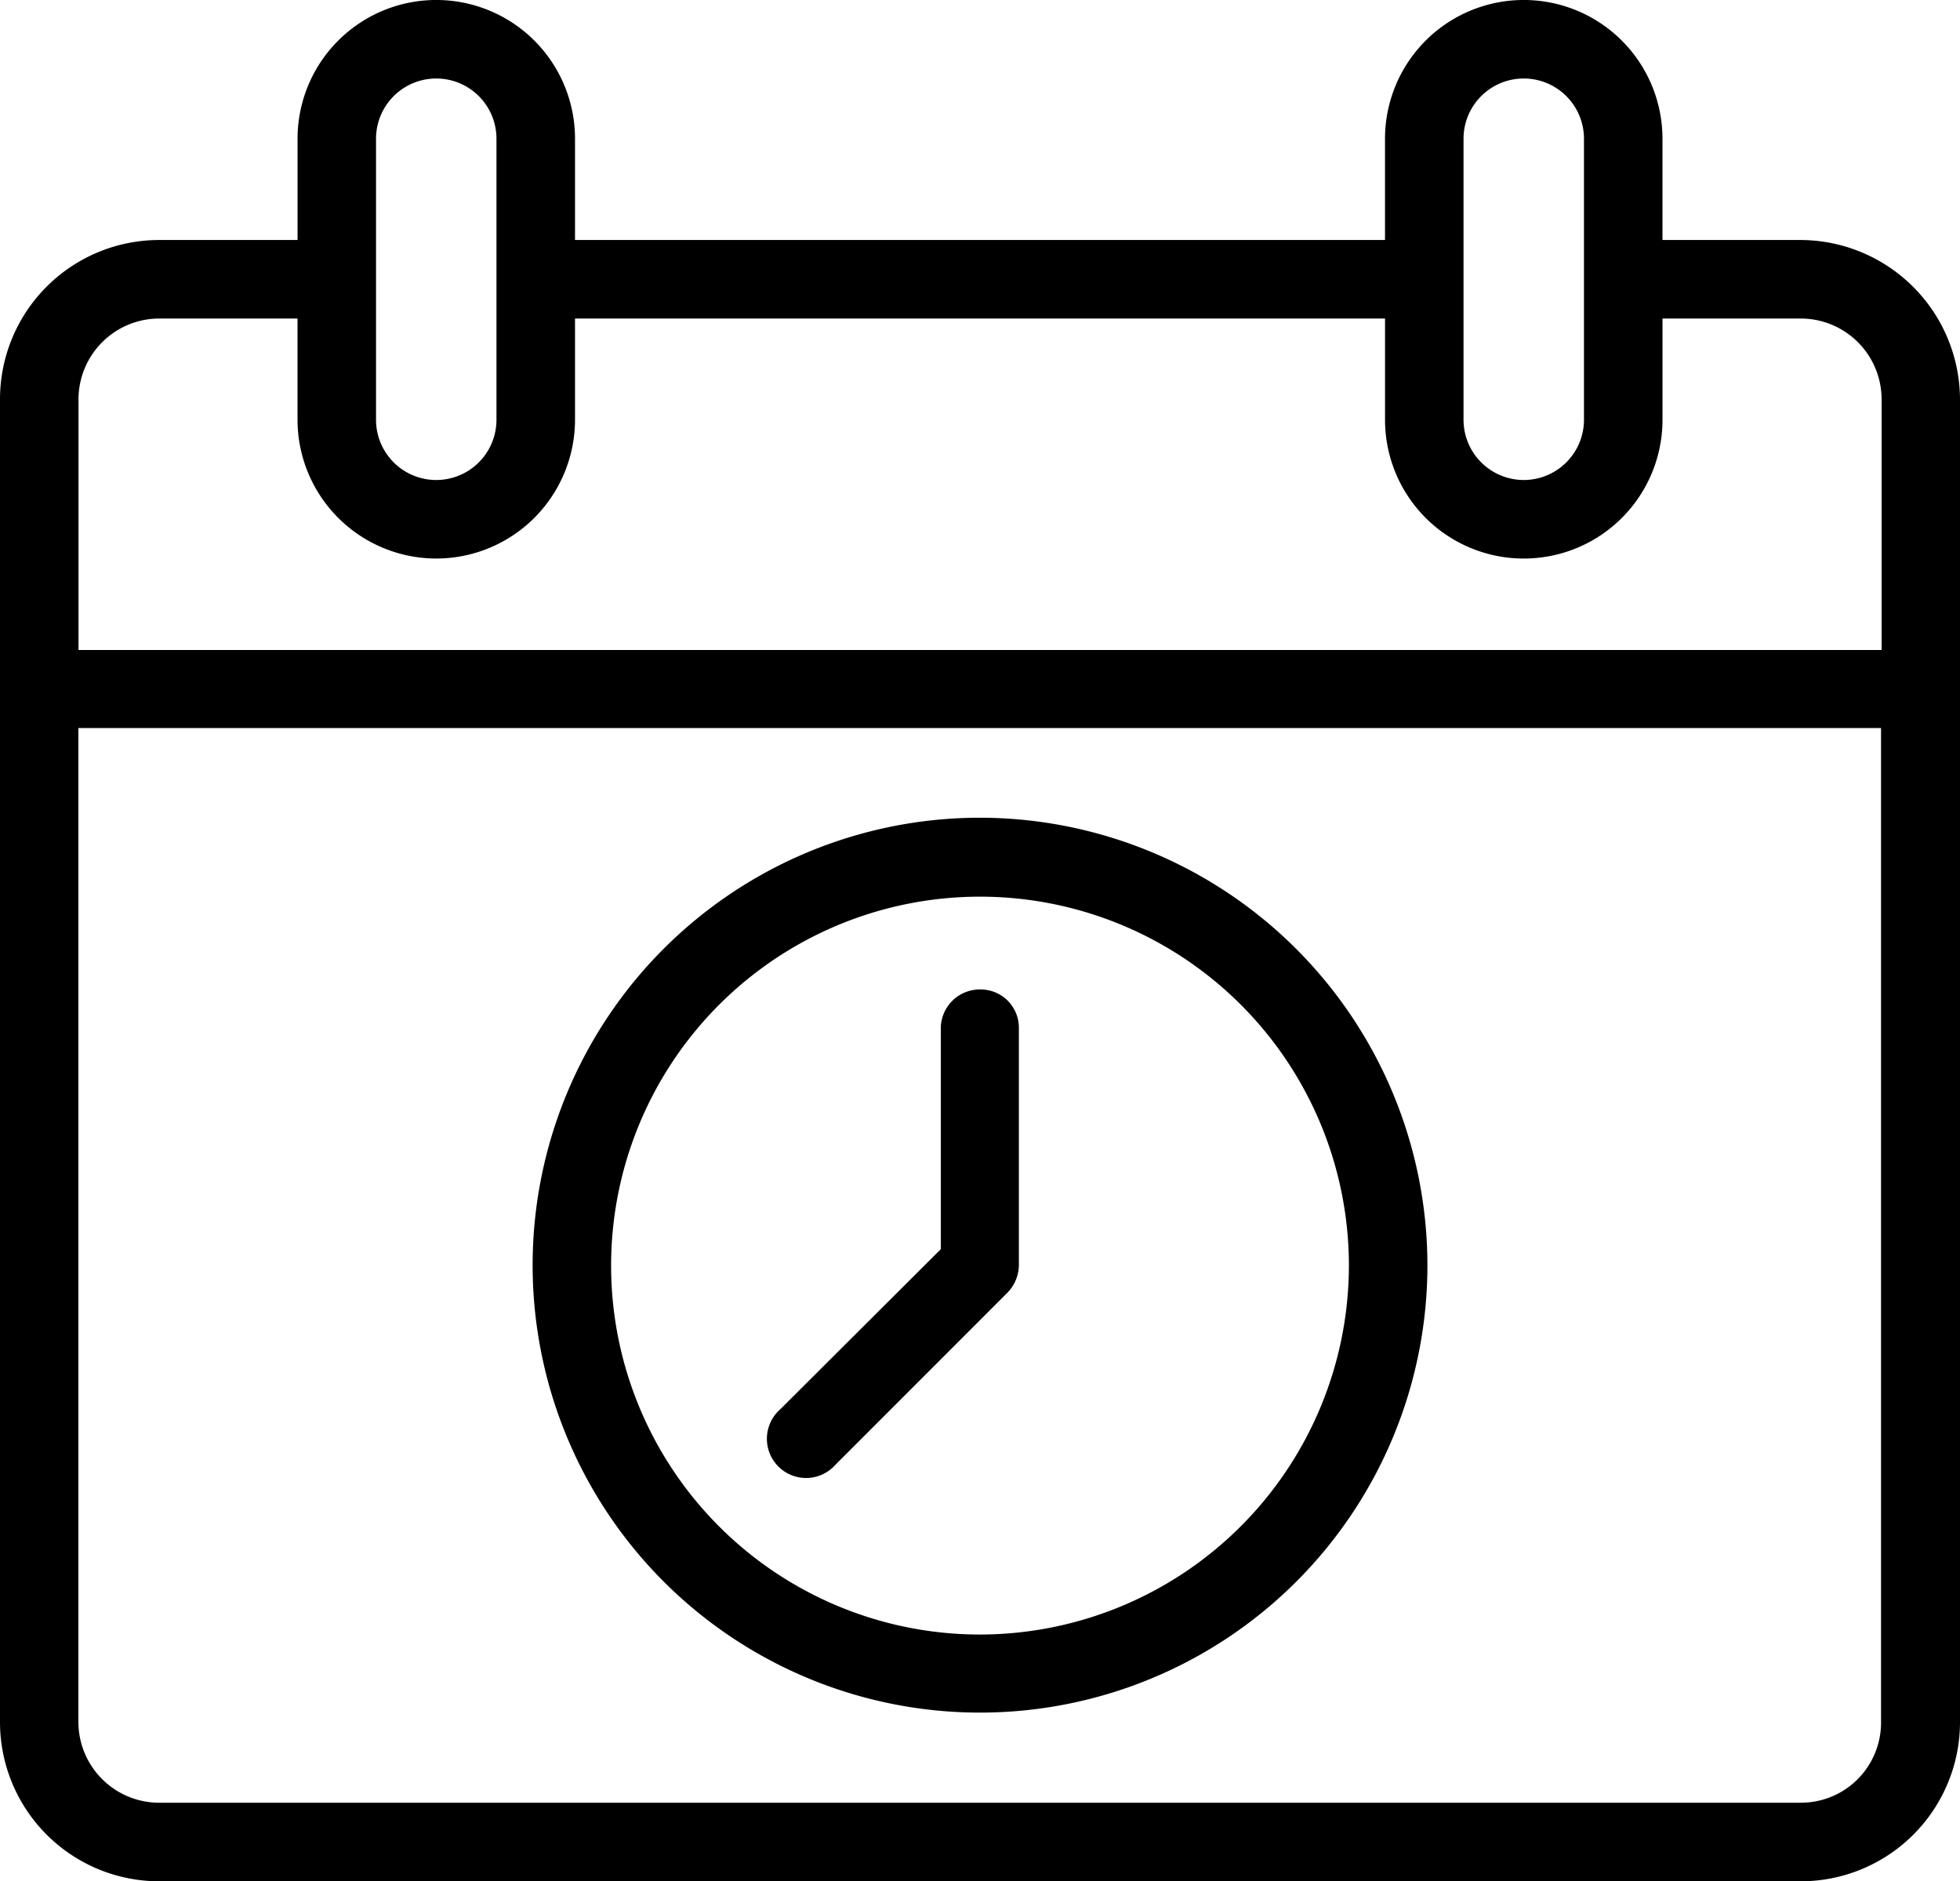<svg xmlns="http://www.w3.org/2000/svg" width="80" height="76.777" viewBox="0 0 80 76.777">
  <g id="functionalities.4" transform="translate(-8.03 -8.92)">
    <path id="Path_69992" data-name="Path 69992" d="M81.53,18.715H75.886V14.582a5.662,5.662,0,0,0-11.325,0v4.133H31.5V14.582a5.662,5.662,0,0,0-11.325,0v4.133H14.53a6.5,6.5,0,0,0-6.5,6.5V79.2a6.5,6.5,0,0,0,6.5,6.5h67a6.5,6.5,0,0,0,6.5-6.5V25.215A6.527,6.527,0,0,0,81.53,18.715ZM67.766,14.582a2.458,2.458,0,1,1,4.916,0v11.47a2.459,2.459,0,0,1-2.458,2.458h0a2.459,2.459,0,0,1-2.458-2.458Zm-44.388,0a2.458,2.458,0,1,1,4.916,0v11.47a2.458,2.458,0,0,1-4.916,0ZM14.53,21.92h5.644v4.133a5.668,5.668,0,0,0,5.662,5.662h0A5.668,5.668,0,0,0,31.5,26.052V21.92H64.562v4.133a5.662,5.662,0,0,0,11.325,0V21.92H81.53a3.3,3.3,0,0,1,3.3,3.3V35.447H11.234V25.215A3.3,3.3,0,0,1,14.53,21.92Zm67,60.574h-67a3.3,3.3,0,0,1-3.3-3.3V38.633H84.807V79.2A3.268,3.268,0,0,1,81.53,82.493Z" transform="translate(0 0)"/>
    <path id="Path_69993" data-name="Path 69993" d="M38.231,27.25A18.261,18.261,0,1,0,56.493,45.511,18.283,18.283,0,0,0,38.231,27.25Zm0,33.336A15.057,15.057,0,1,1,53.288,45.529,15.074,15.074,0,0,1,38.231,60.586Z" transform="translate(9.799 15.043)"/>
    <path id="Path_69994" data-name="Path 69994" d="M33.886,31.1a1.593,1.593,0,0,0-1.6,1.6V41.7l-6.554,6.536a1.6,1.6,0,1,0,2.258,2.258L35,43.481a1.63,1.63,0,0,0,.473-1.129V32.684A1.562,1.562,0,0,0,33.886,31.1Z" transform="translate(14.144 18.202)"/>
  </g>
</svg>
